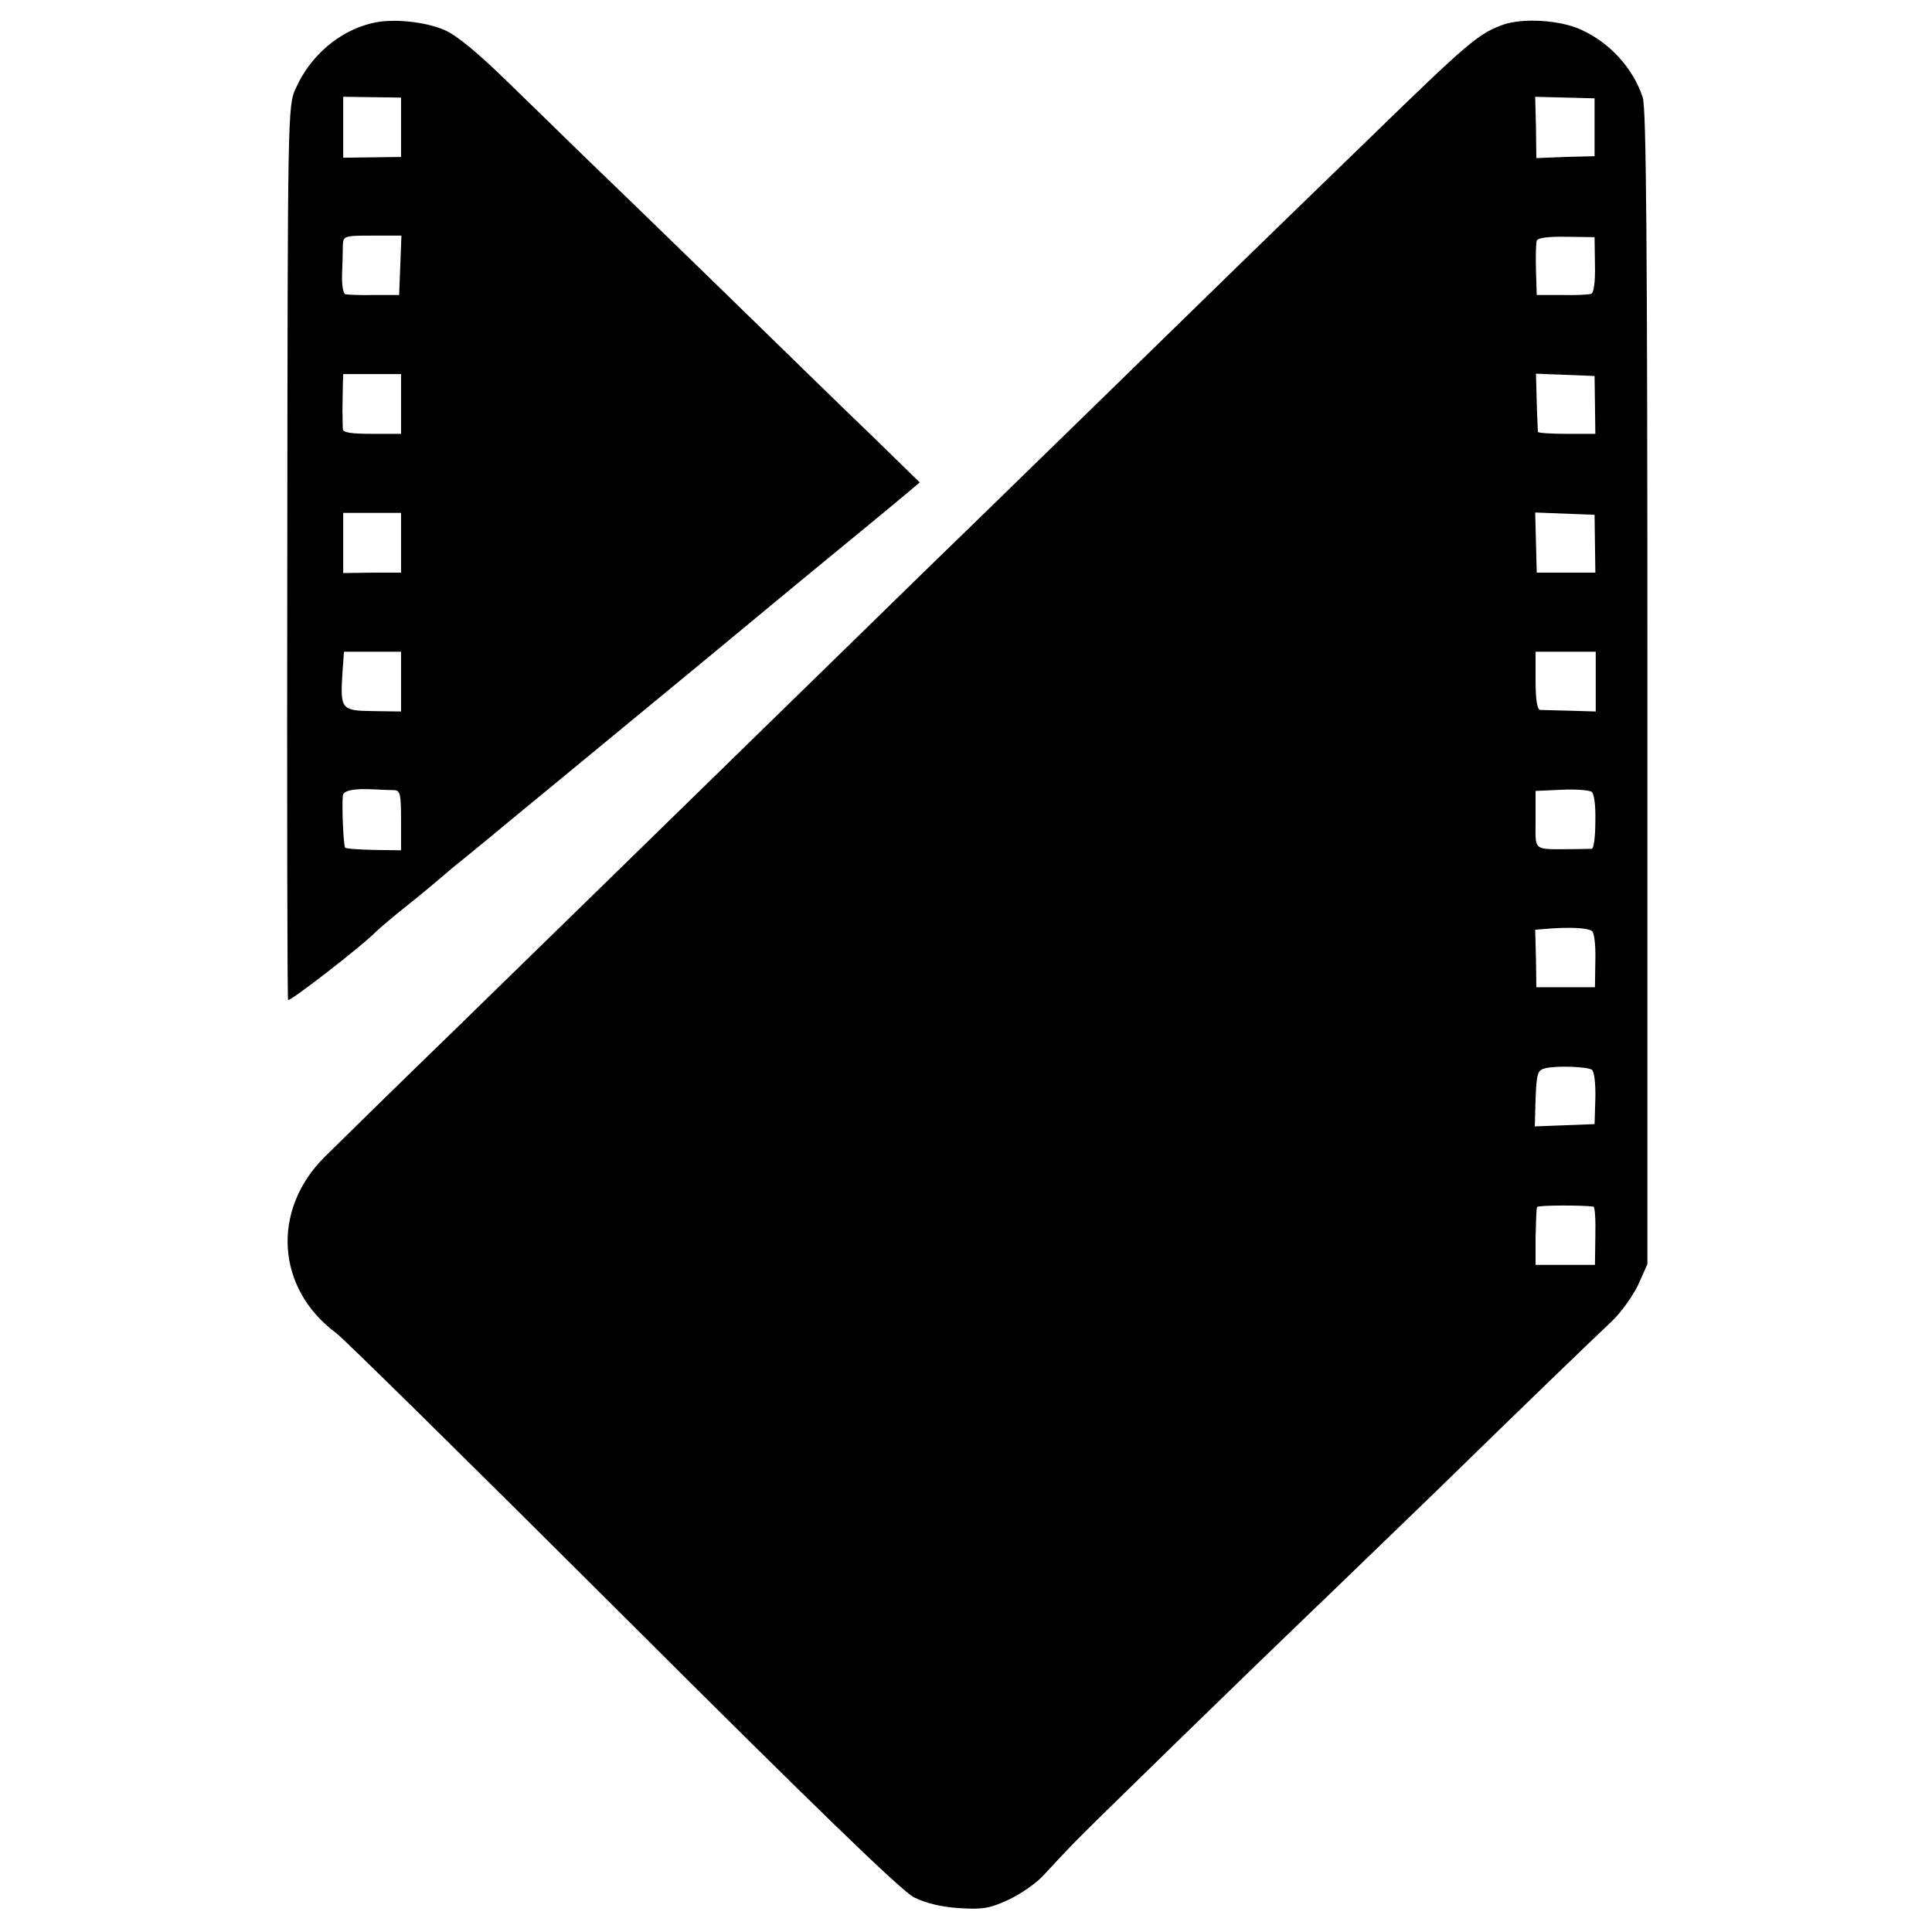 <svg version="1" xmlns="http://www.w3.org/2000/svg" width="668" height="668" viewBox="0 0 501 501"><path d="M96.5 6c-8.5 2-16 8.4-19.8 16.9-2.1 4.6-2.1 5.8-2.2 120.1-.1 63.5 0 115.8.2 116.3.4.6 19.8-14.5 22.8-17.7.6-.6 4.2-3.7 8.1-6.8 3.9-3.1 7.7-6.3 8.5-7 .8-.7 3.6-3.1 6.4-5.3 2.7-2.2 5.5-4.5 6.1-5 .7-.6 9.4-7.8 19.4-16 10.1-8.3 26.7-22 37-30.5s25.8-21.4 34.5-28.5c8.8-7.2 17-14 18.4-15.2l2.6-2.2-12.4-12.1c-6.9-6.6-24.8-24.1-39.9-38.8-15.1-14.7-31.1-30.2-35.6-34.5-4.4-4.3-13.1-12.8-19.3-18.8-7.4-7.2-12.8-11.7-16-13.1-5-2.2-13.7-3.1-18.8-1.8zm7.5 27v7.7l-7.5.1-7.5.1V25.1l7.5.1 7.5.1V33zm-.2 35.8l-.3 7.7H97c-3.6.1-6.9-.1-7.5-.2-.5-.2-.9-2.5-.8-5.1.1-2.6.2-5.9.2-7.4.1-2.6.2-2.7 7.6-2.7h7.6l-.3 7.7zm.2 36v7.7h-7.5c-5.3 0-7.5-.3-7.6-1.2 0-.7-.1-2.9-.1-4.8s.1-4.9.1-6.5l.1-3h15v7.8zm0 36v7.7h-7.5l-7.5.1V133h15v7.8zm0 35.9v7.8l-7.2-.1c-8.3-.1-8.6-.4-8-9.9l.4-5.5H104v7.7zm-1.7 28.2c1.5.1 1.7 1.2 1.7 7.8v7.8l-7-.1c-3.9-.1-7.3-.3-7.5-.6-.4-.4-.9-10.2-.6-13.5.1-1.3 2.9-1.9 8.1-1.6 1.9.1 4.3.2 5.3.2zM389.8 6.4c-6.4 2.3-9.1 4.6-34.5 29.3C341.7 48.9 326.2 63.9 321 69c-5.2 5.1-23.2 22.6-40 39s-35.3 34.4-41.2 40.1c-5.8 5.7-24.7 24.1-41.9 40.9-38.9 38-41.9 40.9-78.9 77-16.7 16.2-32.3 31.5-34.8 34-13.9 13.8-12.6 34.2 3 45.7 1.8 1.3 35.3 34.3 74.3 73.2 49.9 49.8 72.3 71.5 75.5 73.1 3 1.5 7 2.5 11.6 2.8 6.2.4 8 .1 12.8-2.1 3.2-1.5 7.3-4.3 9.2-6.4 1.9-2.1 5.4-5.8 7.8-8.3 4-4.2 47.6-46.6 62.1-60.5 3.5-3.3 17.5-16.9 31.2-30.1 24.8-24.2 38.5-37.4 46.4-44.9 2.3-2.2 5.3-6.4 6.7-9.3l2.4-5.4V178.5c0-116.2-.3-150.2-1.2-153.2-2.5-7.6-8.5-14.2-16-17.6-5.4-2.5-15-3.1-20.2-1.3zM413.5 33v7.5l-7.6.2-7.5.3-.1-8-.2-7.9 7.7.2 7.7.2V33zm.1 35.7c.1 4.5-.3 7.3-1 7.5-.6.2-4 .4-7.6.3h-6.5l-.2-6.5c-.1-3.6 0-7 .2-7.6.2-.7 3-1.1 7.7-1l7.3.1.1 7.2zm0 36.3l.1 7.5h-7.3c-4.1 0-7.5-.2-7.6-.5 0-.3-.2-3.8-.3-7.8l-.2-7.3 7.6.3 7.6.3.1 7.5zm0 36l.1 7.5h-15.2l-.2-7.8-.2-7.8 7.7.3 7.7.3.1 7.5zm.2 35.7v7.8l-6.7-.2c-3.6-.1-7.1-.2-7.7-.2-.8-.1-1.2-2.7-1.2-7.6V169h15.6v7.7zm-.1 36.4c0 3.8-.4 6.9-.9 7-.4 0-2.8.1-5.3.1-10.2 0-9.3.7-9.3-7.7v-7.4l6.7-.3c3.6-.2 7.1.1 7.8.5.7.5 1.1 3.4 1 7.8zm-.9 28.3c.6.4 1 3.5.9 7.6l-.1 7h-15.2l-.1-7.4-.2-7.5 3.7-.3c5.3-.4 9.7-.2 11 .6zm0 36c.6.4 1 3.5.9 7.4l-.2 6.7-7.8.3-7.7.3.2-7.3c.3-6.6.5-7.3 2.6-7.8 3-.7 10.7-.4 12 .4zm.4 35.5c.4 0 .6 3.5.5 7.6l-.1 7.5h-15.4v-7.3c.1-3.9.2-7.4.4-7.7.2-.5 12-.5 14.6-.1z"/></svg>